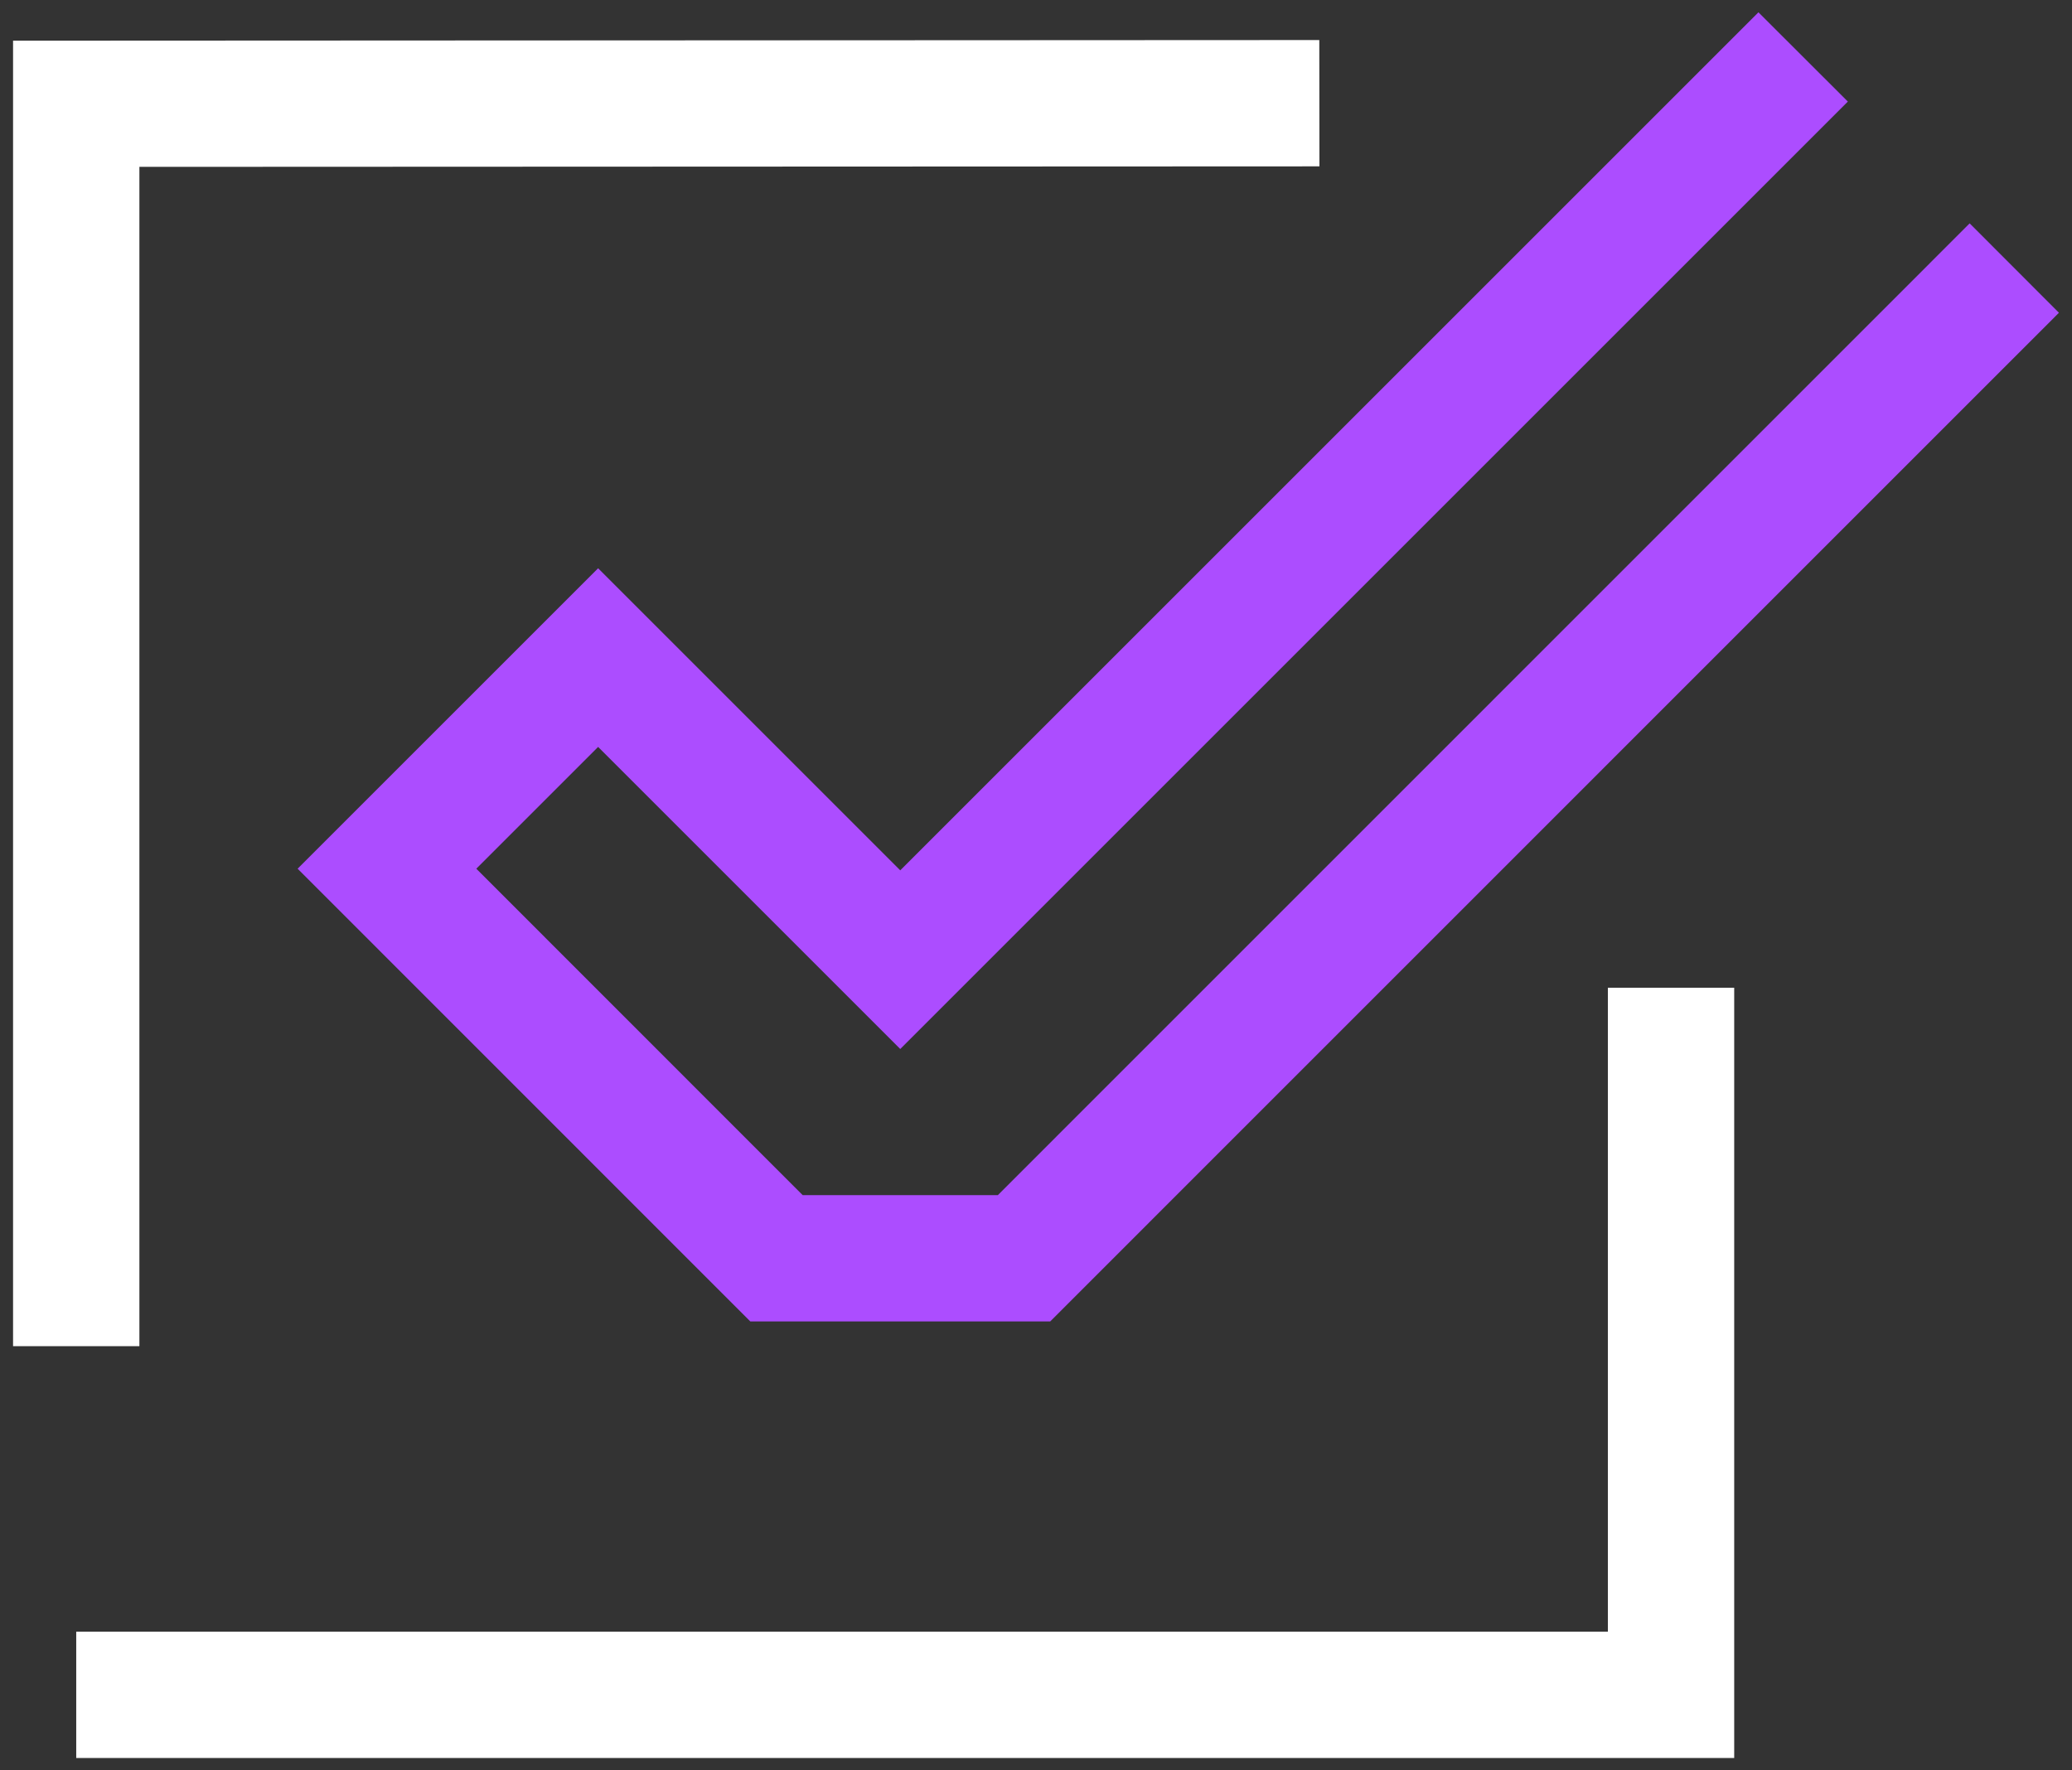 <svg xmlns="http://www.w3.org/2000/svg" viewBox="0 0 165 141"><rect x="0" y="0" width="165" height="141" fill="#333333" stroke="none"/><defs><style>.cls-1{fill:#ac4dff;}.cls-2{fill:#fff;}</style></defs><g id="Roxos"><g id="checkbox"><polygon class="cls-1" points="156.85 17.79 79.46 95.19 63.92 95.19 37.93 69.19 47.63 59.49 71.69 83.55 147.15 8.09 140.03 0.98 71.69 69.32 47.63 45.26 23.7 69.19 59.75 105.25 83.63 105.25 163.96 24.91 156.85 17.79"></polygon><polygon class="cls-2" points="128.04 78.67 128.04 129.96 6.07 129.96 6.07 140.02 138.1 140.02 138.1 78.67 128.04 78.67"></polygon><polygon class="cls-2" points="105.06 3.19 1.04 3.24 1.04 107.22 11.1 107.22 11.1 13.29 105.07 13.25 105.06 3.19"></polygon></g></g></svg>